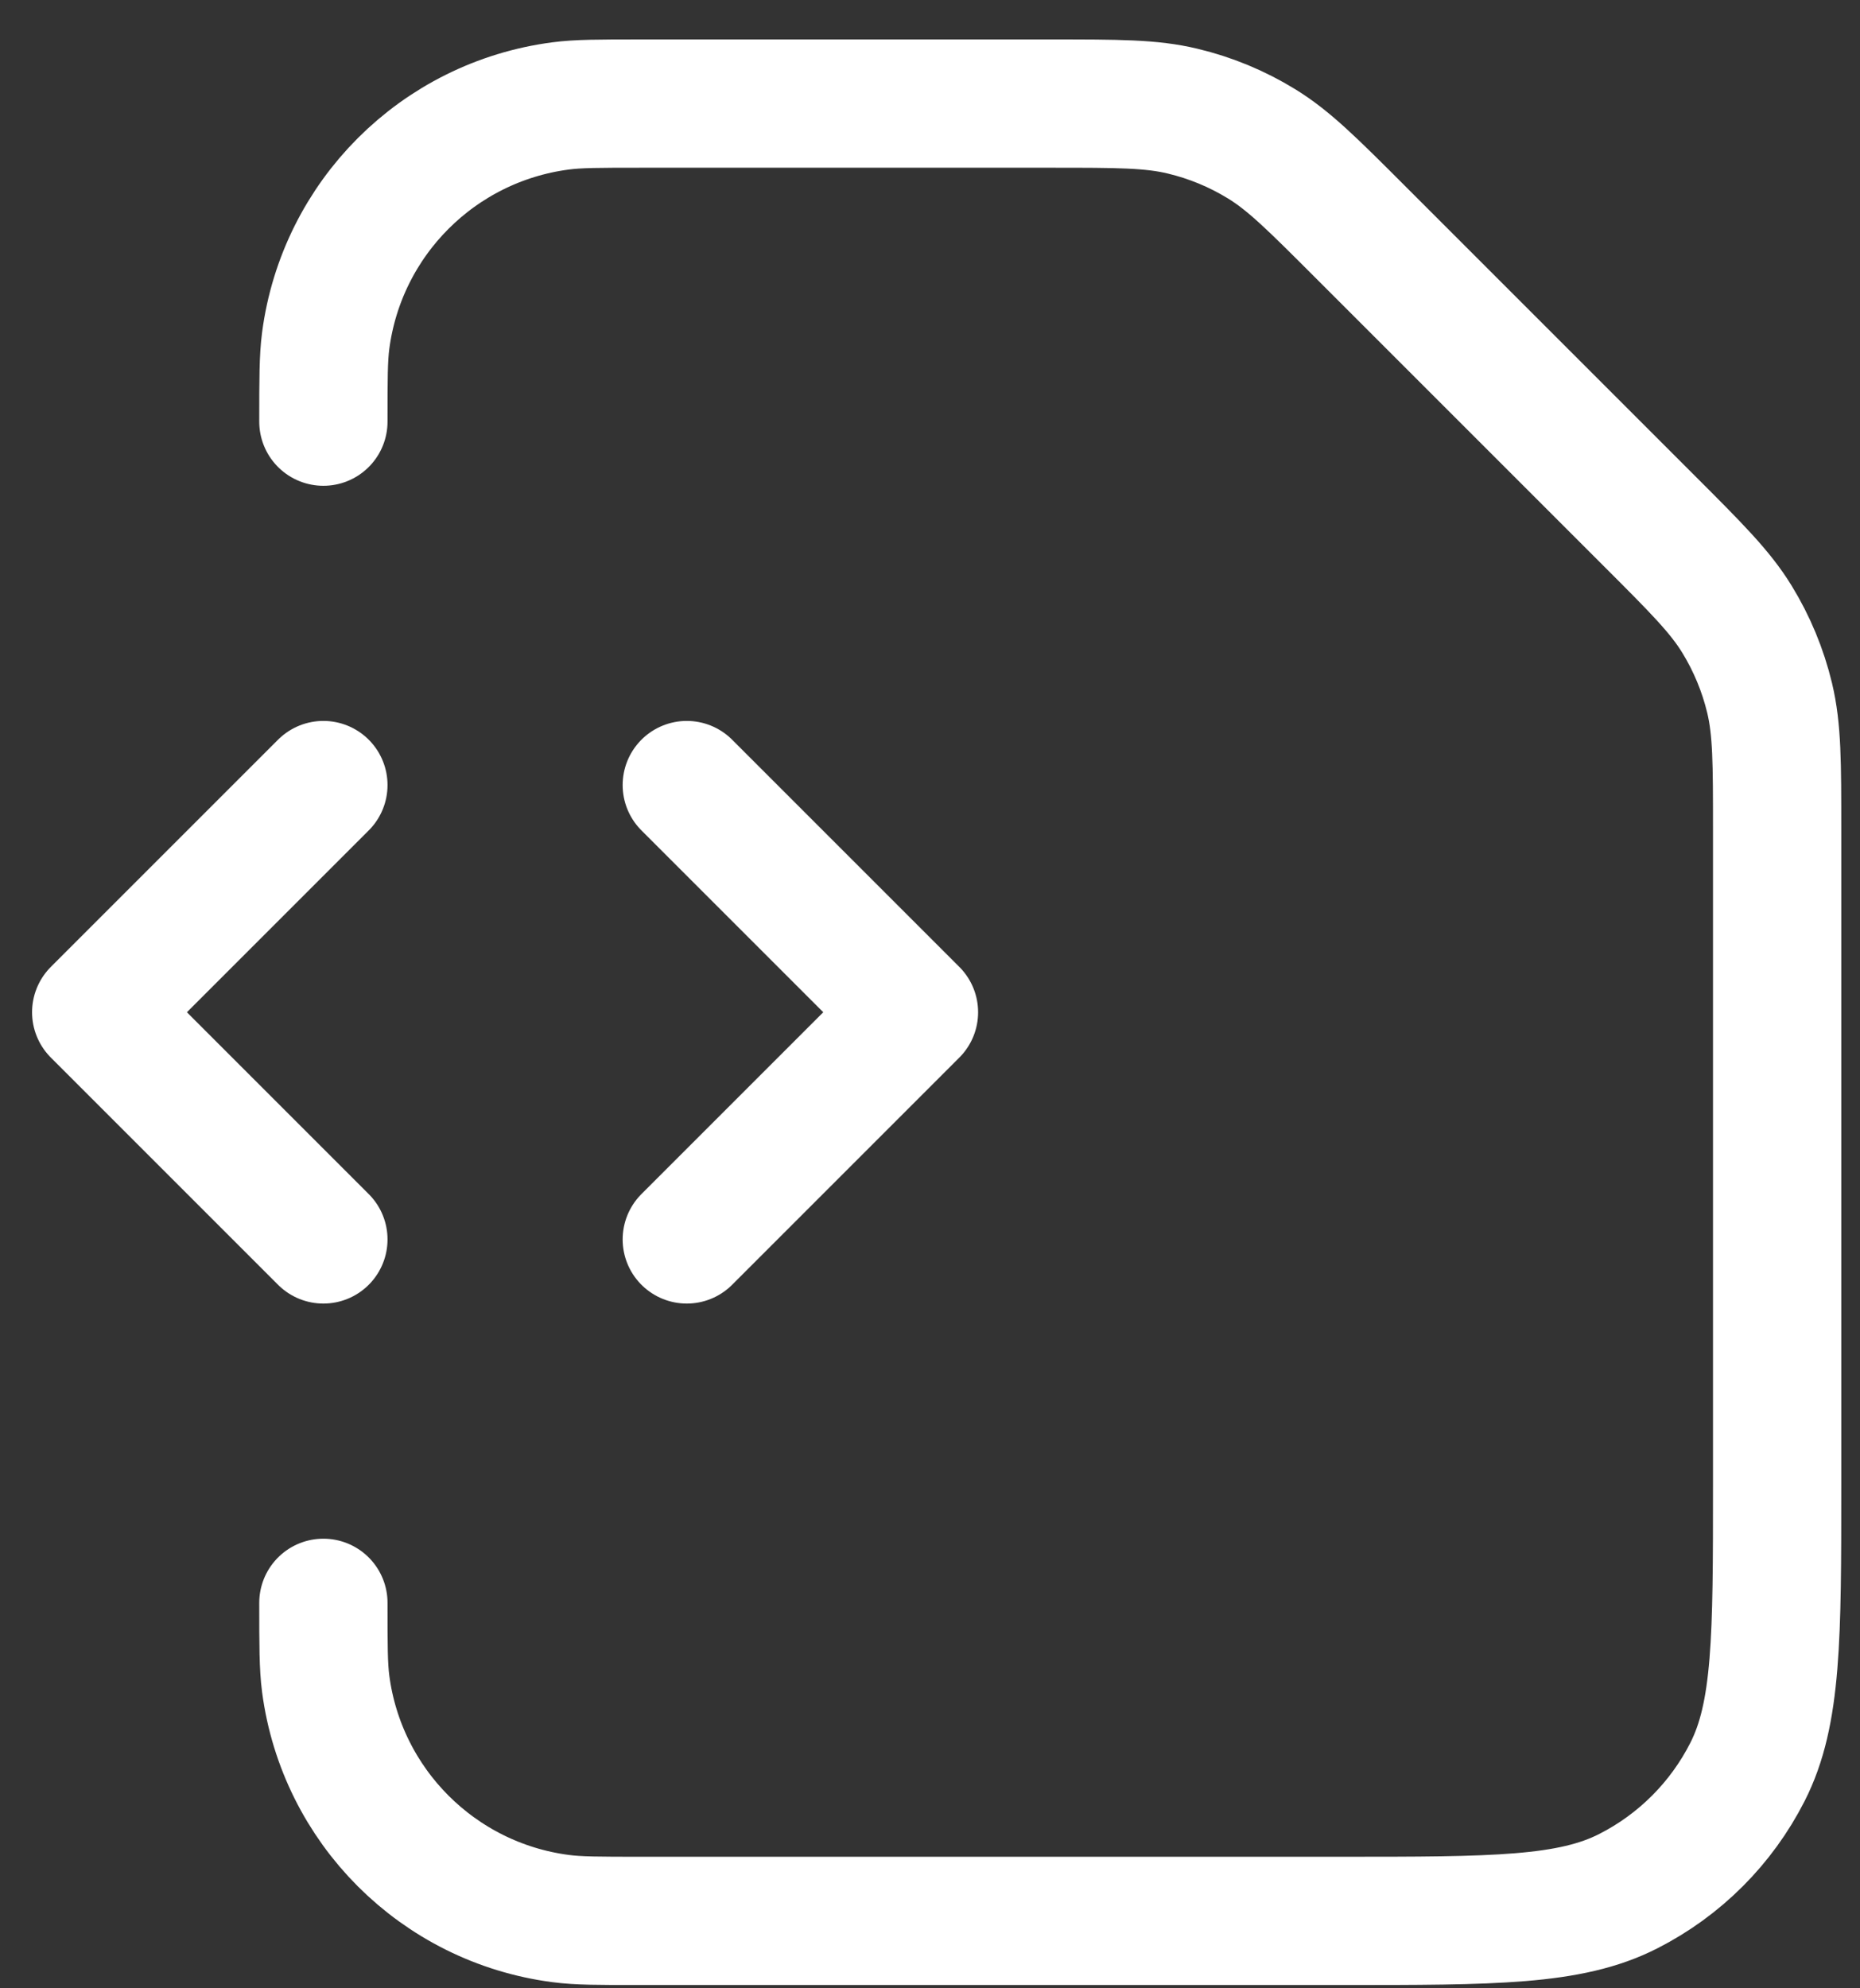 <svg width="29" height="31" viewBox="0 0 29 31" fill="none" xmlns="http://www.w3.org/2000/svg">
<rect x="0" y="0" width="29" height="31" fill="#333333" stroke="none"/>
<path d="M5.042 24.99C5.042 25.648 5.042 25.977 5.078 26.253C5.329 28.16 6.83 29.661 8.737 29.912C9.013 29.949 9.342 29.949 10 29.949H20.908C23.289 29.949 24.479 29.949 25.388 29.485C26.188 29.078 26.838 28.428 27.245 27.628C27.708 26.719 27.708 25.529 27.708 23.149V12.932C27.708 11.892 27.708 11.373 27.591 10.883C27.487 10.45 27.315 10.035 27.082 9.655C26.819 9.226 26.452 8.859 25.717 8.124L21.2 3.607C20.465 2.872 20.097 2.504 19.669 2.242C19.288 2.008 18.874 1.837 18.44 1.733C17.951 1.615 17.431 1.615 16.392 1.615H10C9.342 1.615 9.013 1.615 8.737 1.652C6.83 1.903 5.329 3.403 5.078 5.311C5.042 5.587 5.042 5.916 5.042 6.574M10.708 19.324L14.25 15.782L10.708 12.24M5.042 12.24L1.5 15.782L5.042 19.324" stroke="white" stroke-width="2" stroke-linecap="round" stroke-linejoin="round"/>
</svg>
